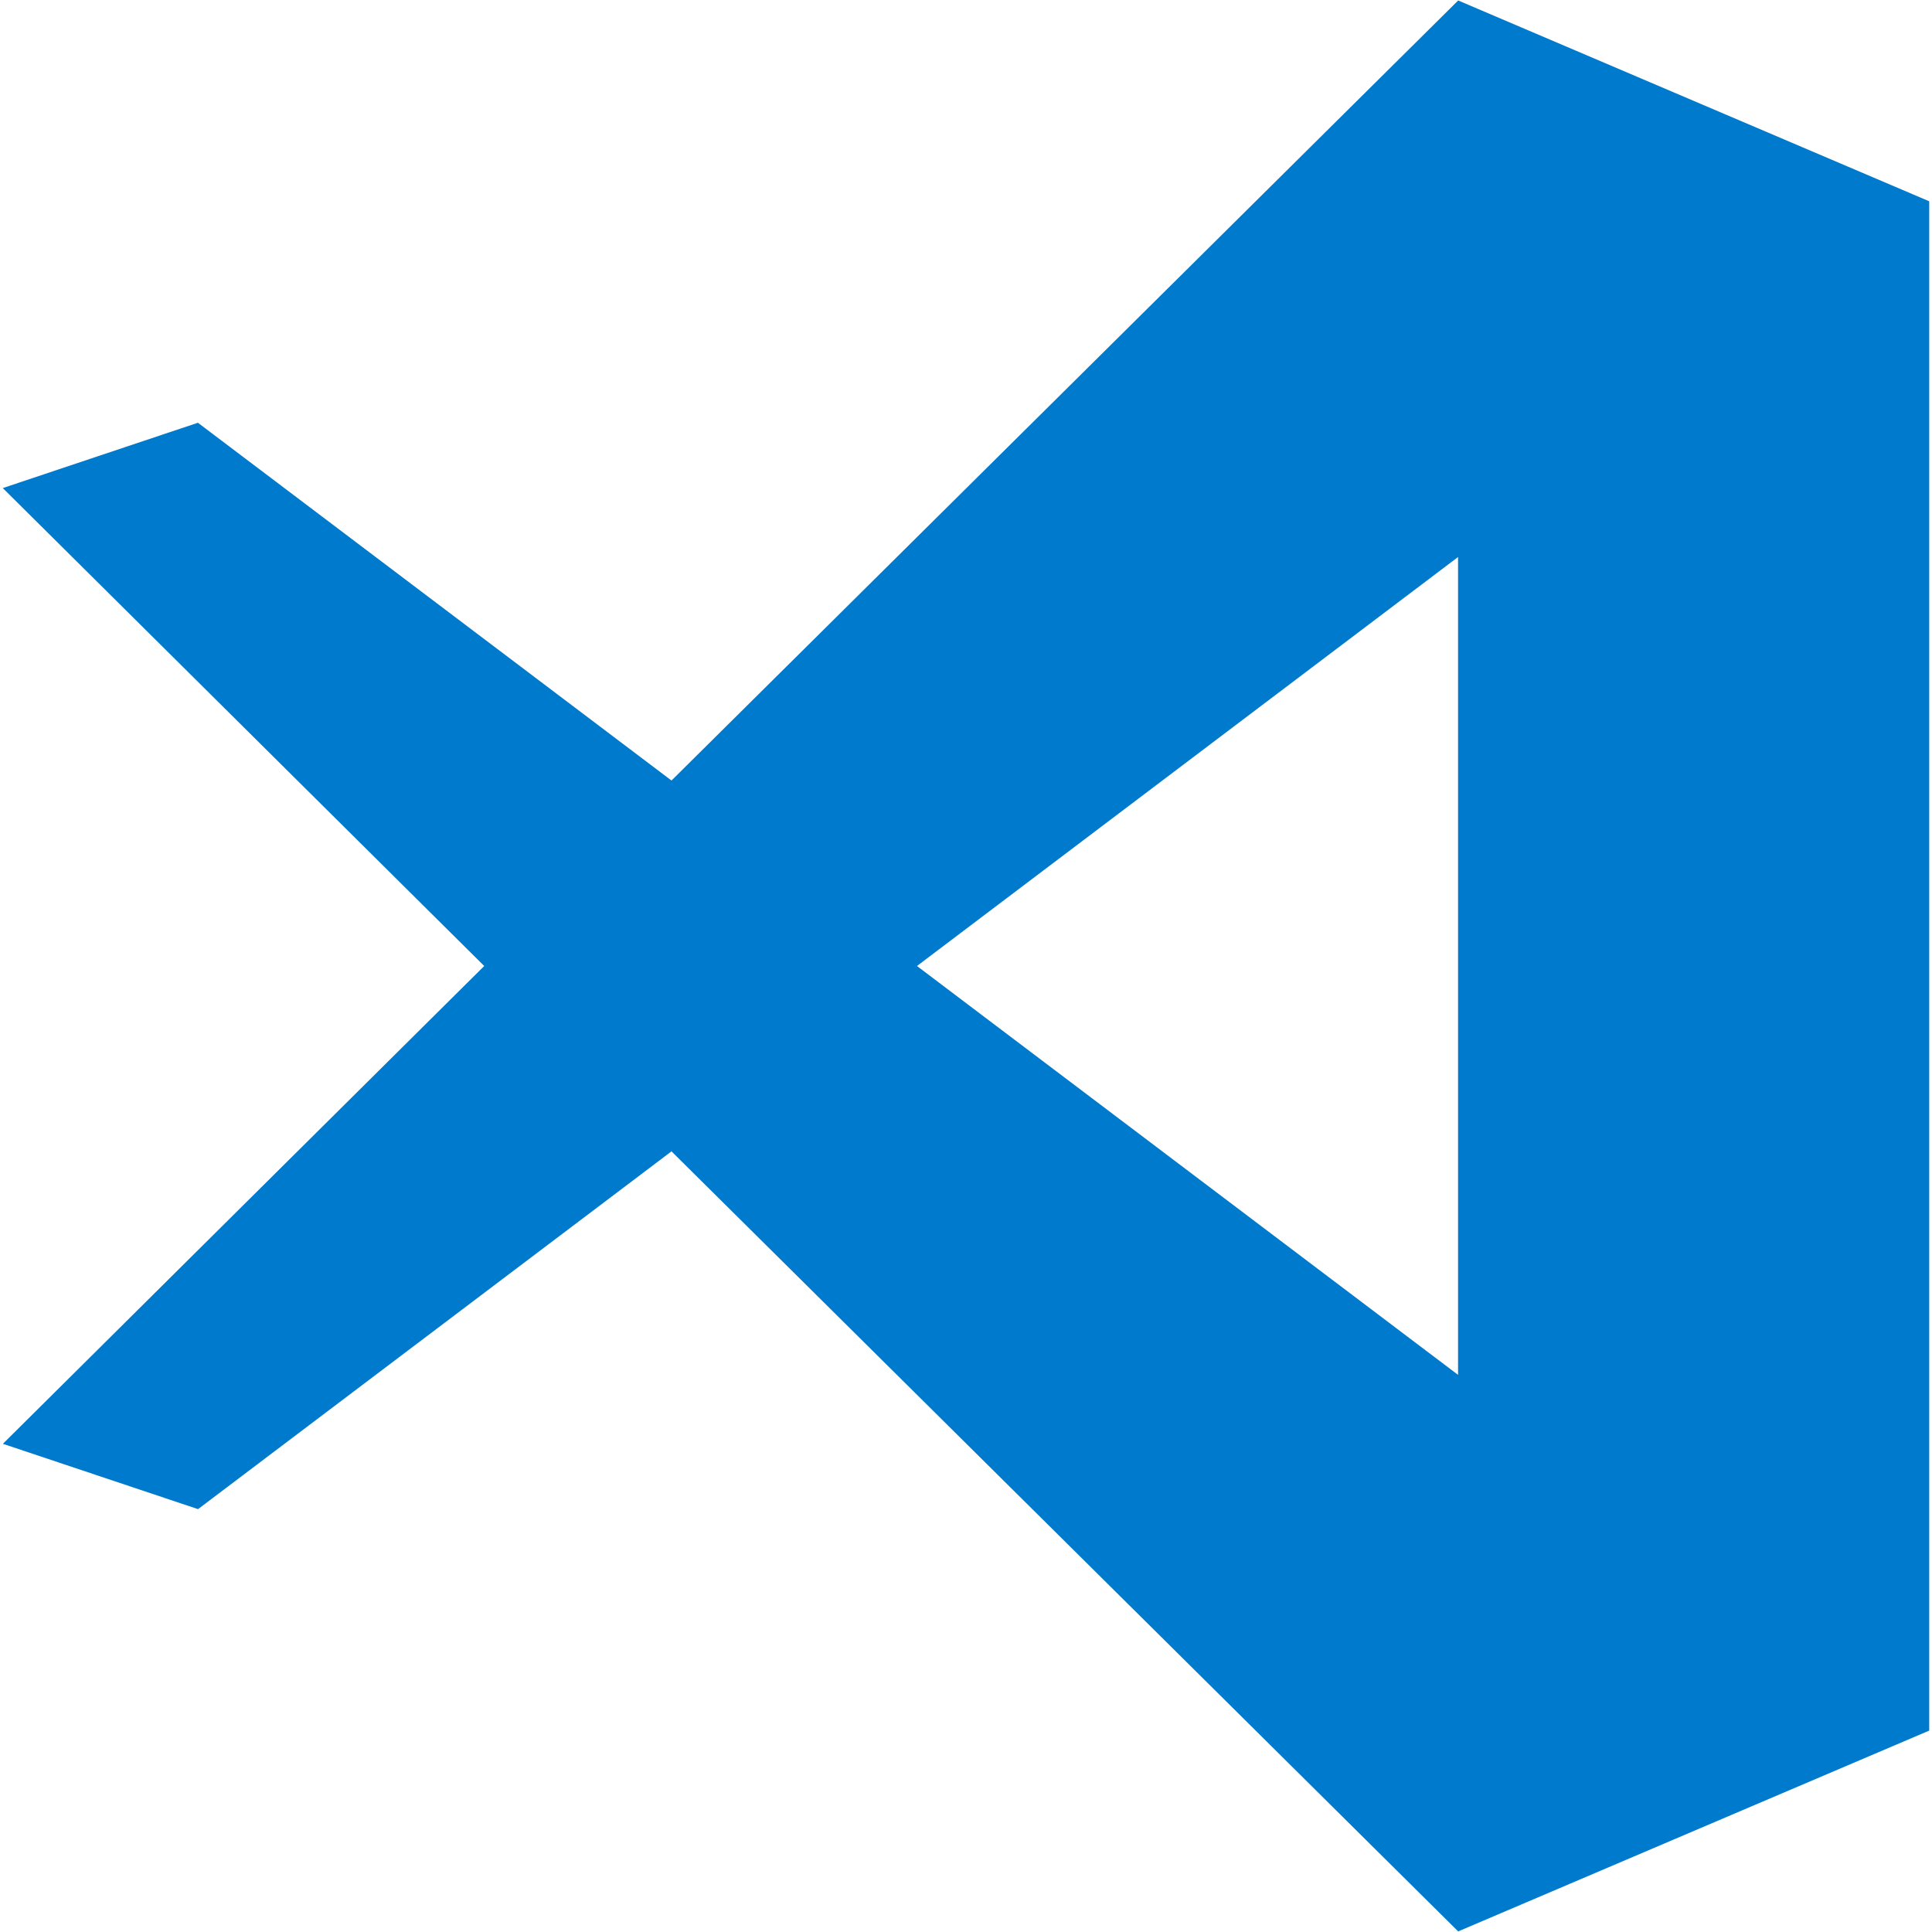 <svg width="16" height="16" fill="none" xmlns="http://www.w3.org/2000/svg"><g clip-path="url(#a)"><path d="M5.561 9.535 1.64 12.498l-1.616-.541L4.01 8 .023 4.042l1.616-.541 3.922 2.963 6.515-6.46 3.901 1.663v12.665l-3.901 1.663-6.515-6.46ZM7.594 8l4.481 3.386V4.613L7.594 8Z" fill="#007ACC"/></g><defs><clipPath id="a"><path fill="#fff" d="M0 0h16v16H0z"/></clipPath></defs></svg>
